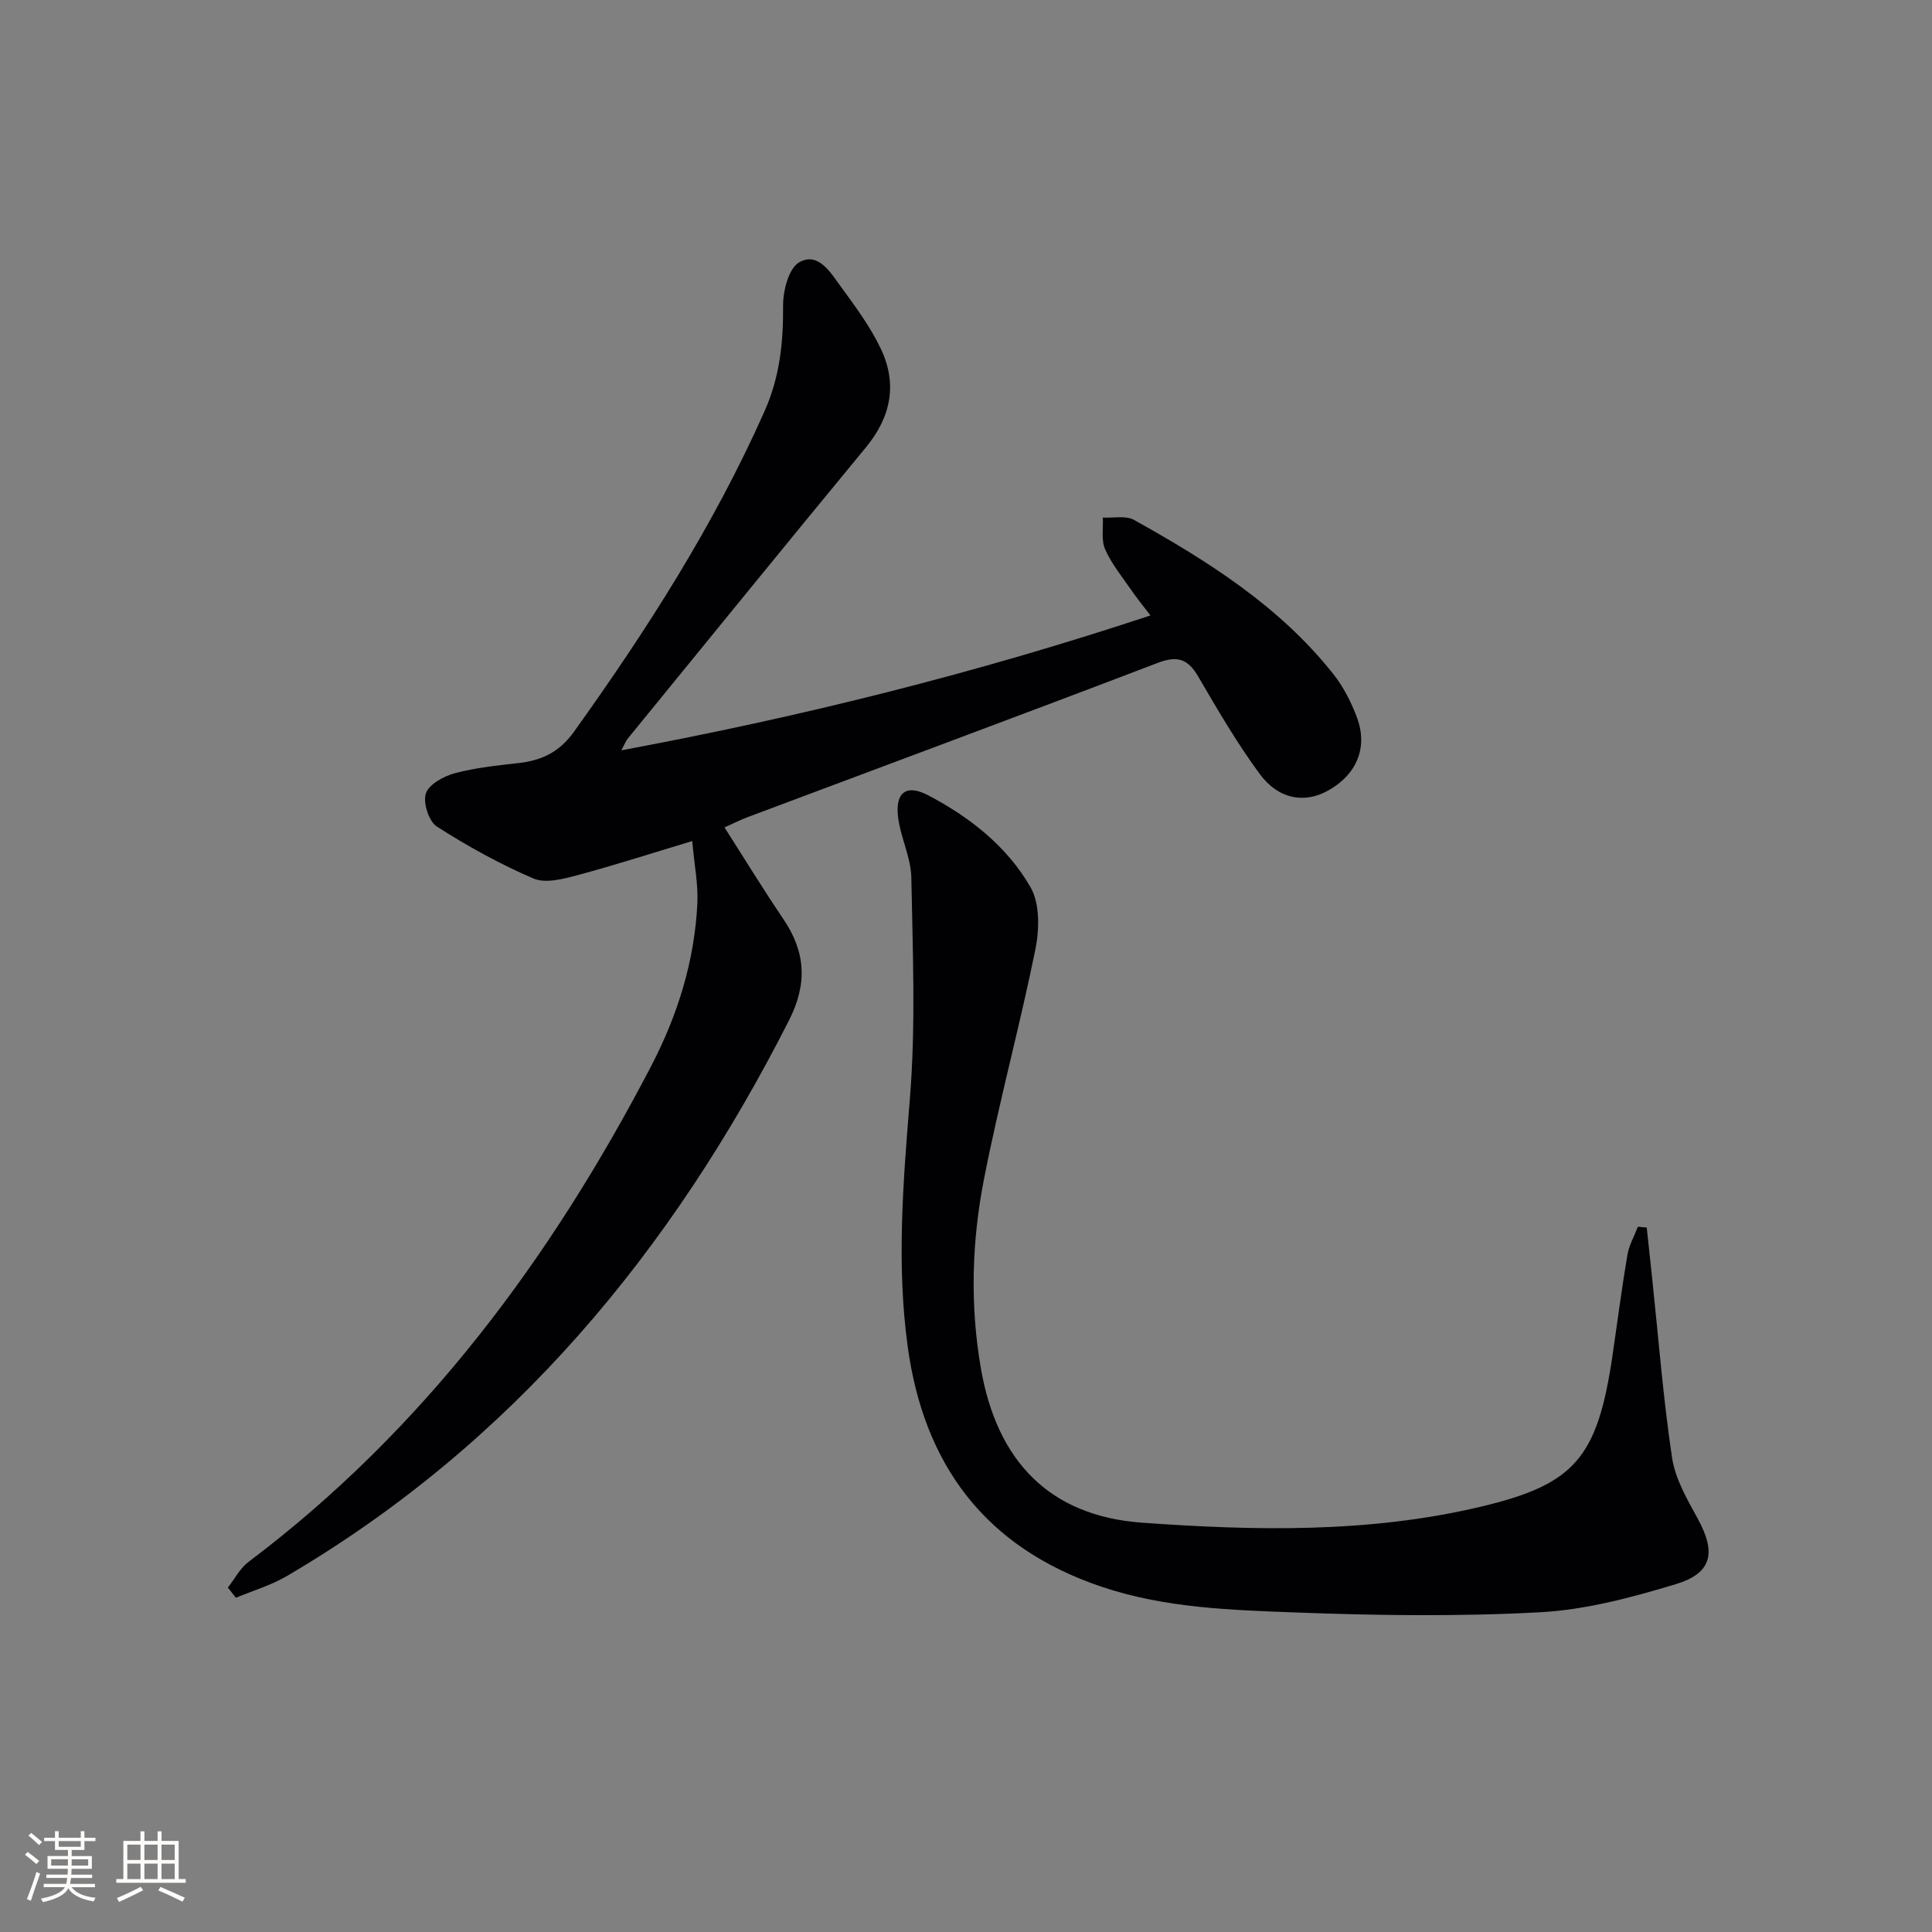 <svg enable-background="new 0 0 400 400" viewBox="0 0 400 400" xmlns="http://www.w3.org/2000/svg"><rect x="0" y="0" width="400" height="400" fill="#808080" stroke="none"/><path d="m47.18 328.69c1.41-1.8 2.52-4 4.29-5.33 36.26-27.31 62.54-62.72 83.31-102.57 5.49-10.53 9.03-21.8 9.6-33.76.19-3.89-.61-7.84-1.06-12.9-8.54 2.57-16.18 5.04-23.93 7.11-2.89.77-6.5 1.7-8.96.64-6.93-2.98-13.62-6.67-19.98-10.75-1.67-1.07-2.91-4.94-2.28-6.85.61-1.88 3.67-3.56 5.96-4.18 4.3-1.16 8.81-1.61 13.26-2.12 4.8-.54 8.45-2.29 11.46-6.5 15.04-21 28.91-42.65 39.44-66.34 3.15-7.07 3.9-14.24 3.84-21.83-.03-3.11 1.17-7.78 3.35-9.01 3.9-2.21 6.46 2.09 8.55 4.96 3.03 4.15 6.15 8.36 8.34 12.96 3.45 7.25 2.12 14.09-3.09 20.4-16.53 20.03-32.89 40.18-49.31 60.3-.39.47-.6 1.08-1.34 2.43 37.44-6.98 73.53-15.99 109.56-27.93-1.51-1.98-2.84-3.6-4.02-5.32-1.88-2.73-4.04-5.36-5.36-8.36-.84-1.89-.37-4.37-.48-6.58 2.17.12 4.74-.47 6.45.48 15.32 8.53 30.11 17.87 41.21 31.84 2.13 2.68 3.78 5.9 4.97 9.12 2.3 6.24-.12 11.81-6.01 15.09-4.82 2.69-10.22 1.85-14.12-3.43-4.72-6.39-8.74-13.32-12.76-20.2-2.16-3.7-4.35-4.36-8.45-2.79-28.22 10.79-56.55 21.29-84.83 31.91-1.54.58-3.02 1.34-4.79 2.13 4.16 6.5 8.03 12.84 12.19 18.98 4.64 6.85 5 13.42 1.15 20.99-24.25 47.78-57.24 87.59-103.94 115.02-3.27 1.92-7.03 3.02-10.56 4.5-.55-.69-1.1-1.4-1.66-2.11z" fill="#010104"/><path d="m340.94 254.16c.38 3.52.75 7.05 1.13 10.57 1.31 12.37 2.27 24.79 4.11 37.07.66 4.41 3.16 8.67 5.36 12.7 3.77 6.92 2.98 11.19-4.57 13.48-9.14 2.76-18.64 5.31-28.1 5.82-16.78.91-33.67.68-50.48.05-13.56-.51-27.22-.91-40.37-5.35-24.02-8.11-36.74-25.18-40.1-49.76-2.33-17.09-.93-34.12.46-51.25 1.23-15.18.59-30.52.3-45.79-.08-4.21-2.25-8.34-2.75-12.58-.6-5.1 1.74-6.8 6.16-4.5 8.68 4.53 16.41 10.61 21.28 19.09 1.95 3.4 1.82 8.75.99 12.87-3.23 15.93-7.54 31.65-10.65 47.61-2.52 12.9-2.89 26.06-.63 39.12 3.31 19.11 14.12 30.57 33.42 31.95 23.37 1.67 46.93 2.18 70.06-3.31 19.52-4.64 24.18-10.08 27.31-31.43 1.01-6.89 1.9-13.81 3.06-20.68.34-2.02 1.43-3.91 2.18-5.86.6.06 1.21.12 1.83.18z" fill="#010104"/><g fill="#fcfbfa"><path d="m5.17 384 .55-.58c.85.61 1.65 1.24 2.4 1.87l-.59.64c-.83-.73-1.62-1.38-2.36-1.93m1.22 9.53-.82-.34c.71-1.76 1.37-3.64 1.98-5.63.24.13.5.25.76.36-.6 1.67-1.24 3.54-1.92 5.61m-.5-13.5.57-.54c.56.44 1.31 1.06 2.26 1.87l-.64.64c-.68-.66-1.41-1.32-2.19-1.97m3.25.46h2.24v-1.36h.77v1.36h4.57v-1.36h.76v1.36h2.28v.69h-2.28v1.84h-2.64v1.26h4.18v2.64h-4.21c0 .45-.02.86-.05 1.21h4.32v.69h-4.38c-.04.34-.1.75-.19 1.22h5.15v.69h-4.82c.87 1.19 2.51 1.92 4.93 2.19-.17.31-.3.57-.37.76-2.77-.49-4.52-1.41-5.26-2.76-.56 1.26-2.3 2.23-5.24 2.9-.12-.25-.26-.48-.43-.72 2.73-.55 4.38-1.34 4.96-2.38h-4.38v-.69h4.65c.1-.38.17-.79.21-1.22h-4.32v-.69h4.4c.03-.34.05-.75.05-1.21h-4.2v-2.64h4.23v-1.26h-2.69v-1.84h-2.24zm1.46 4.46v1.29h3.45c.01-.4.02-.57.01-.53v-.32-.45h-3.46zm1.55-2.59h4.57v-1.19h-4.57zm6.11 2.59h-3.42v.77c-.01.19-.01.37-.02.53h3.44z"/><path d="m32.63 379.16h.82v1.98h3.54v7.89h1.46v.78h-14.37v-.78h1.46v-7.89h3.54v-1.98h.82v1.98h2.73zm-3.49 11.48.5.73c-1.61.82-3.28 1.63-5 2.41-.13-.27-.28-.55-.44-.82 1.75-.72 3.4-1.49 4.94-2.32m-2.78-5.55h2.73v-3.18h-2.73zm0 3.95h2.73v-3.2h-2.73zm3.54-3.95h2.73v-3.18h-2.73zm0 3.95h2.73v-3.2h-2.73zm7.89 4.68c-1.84-.92-3.51-1.7-5.02-2.32l.45-.73c1.89.8 3.57 1.55 5.04 2.23zm-1.62-11.81h-2.73v3.18h2.73zm-2.73 7.13h2.73v-3.2h-2.73z"/></g></svg>